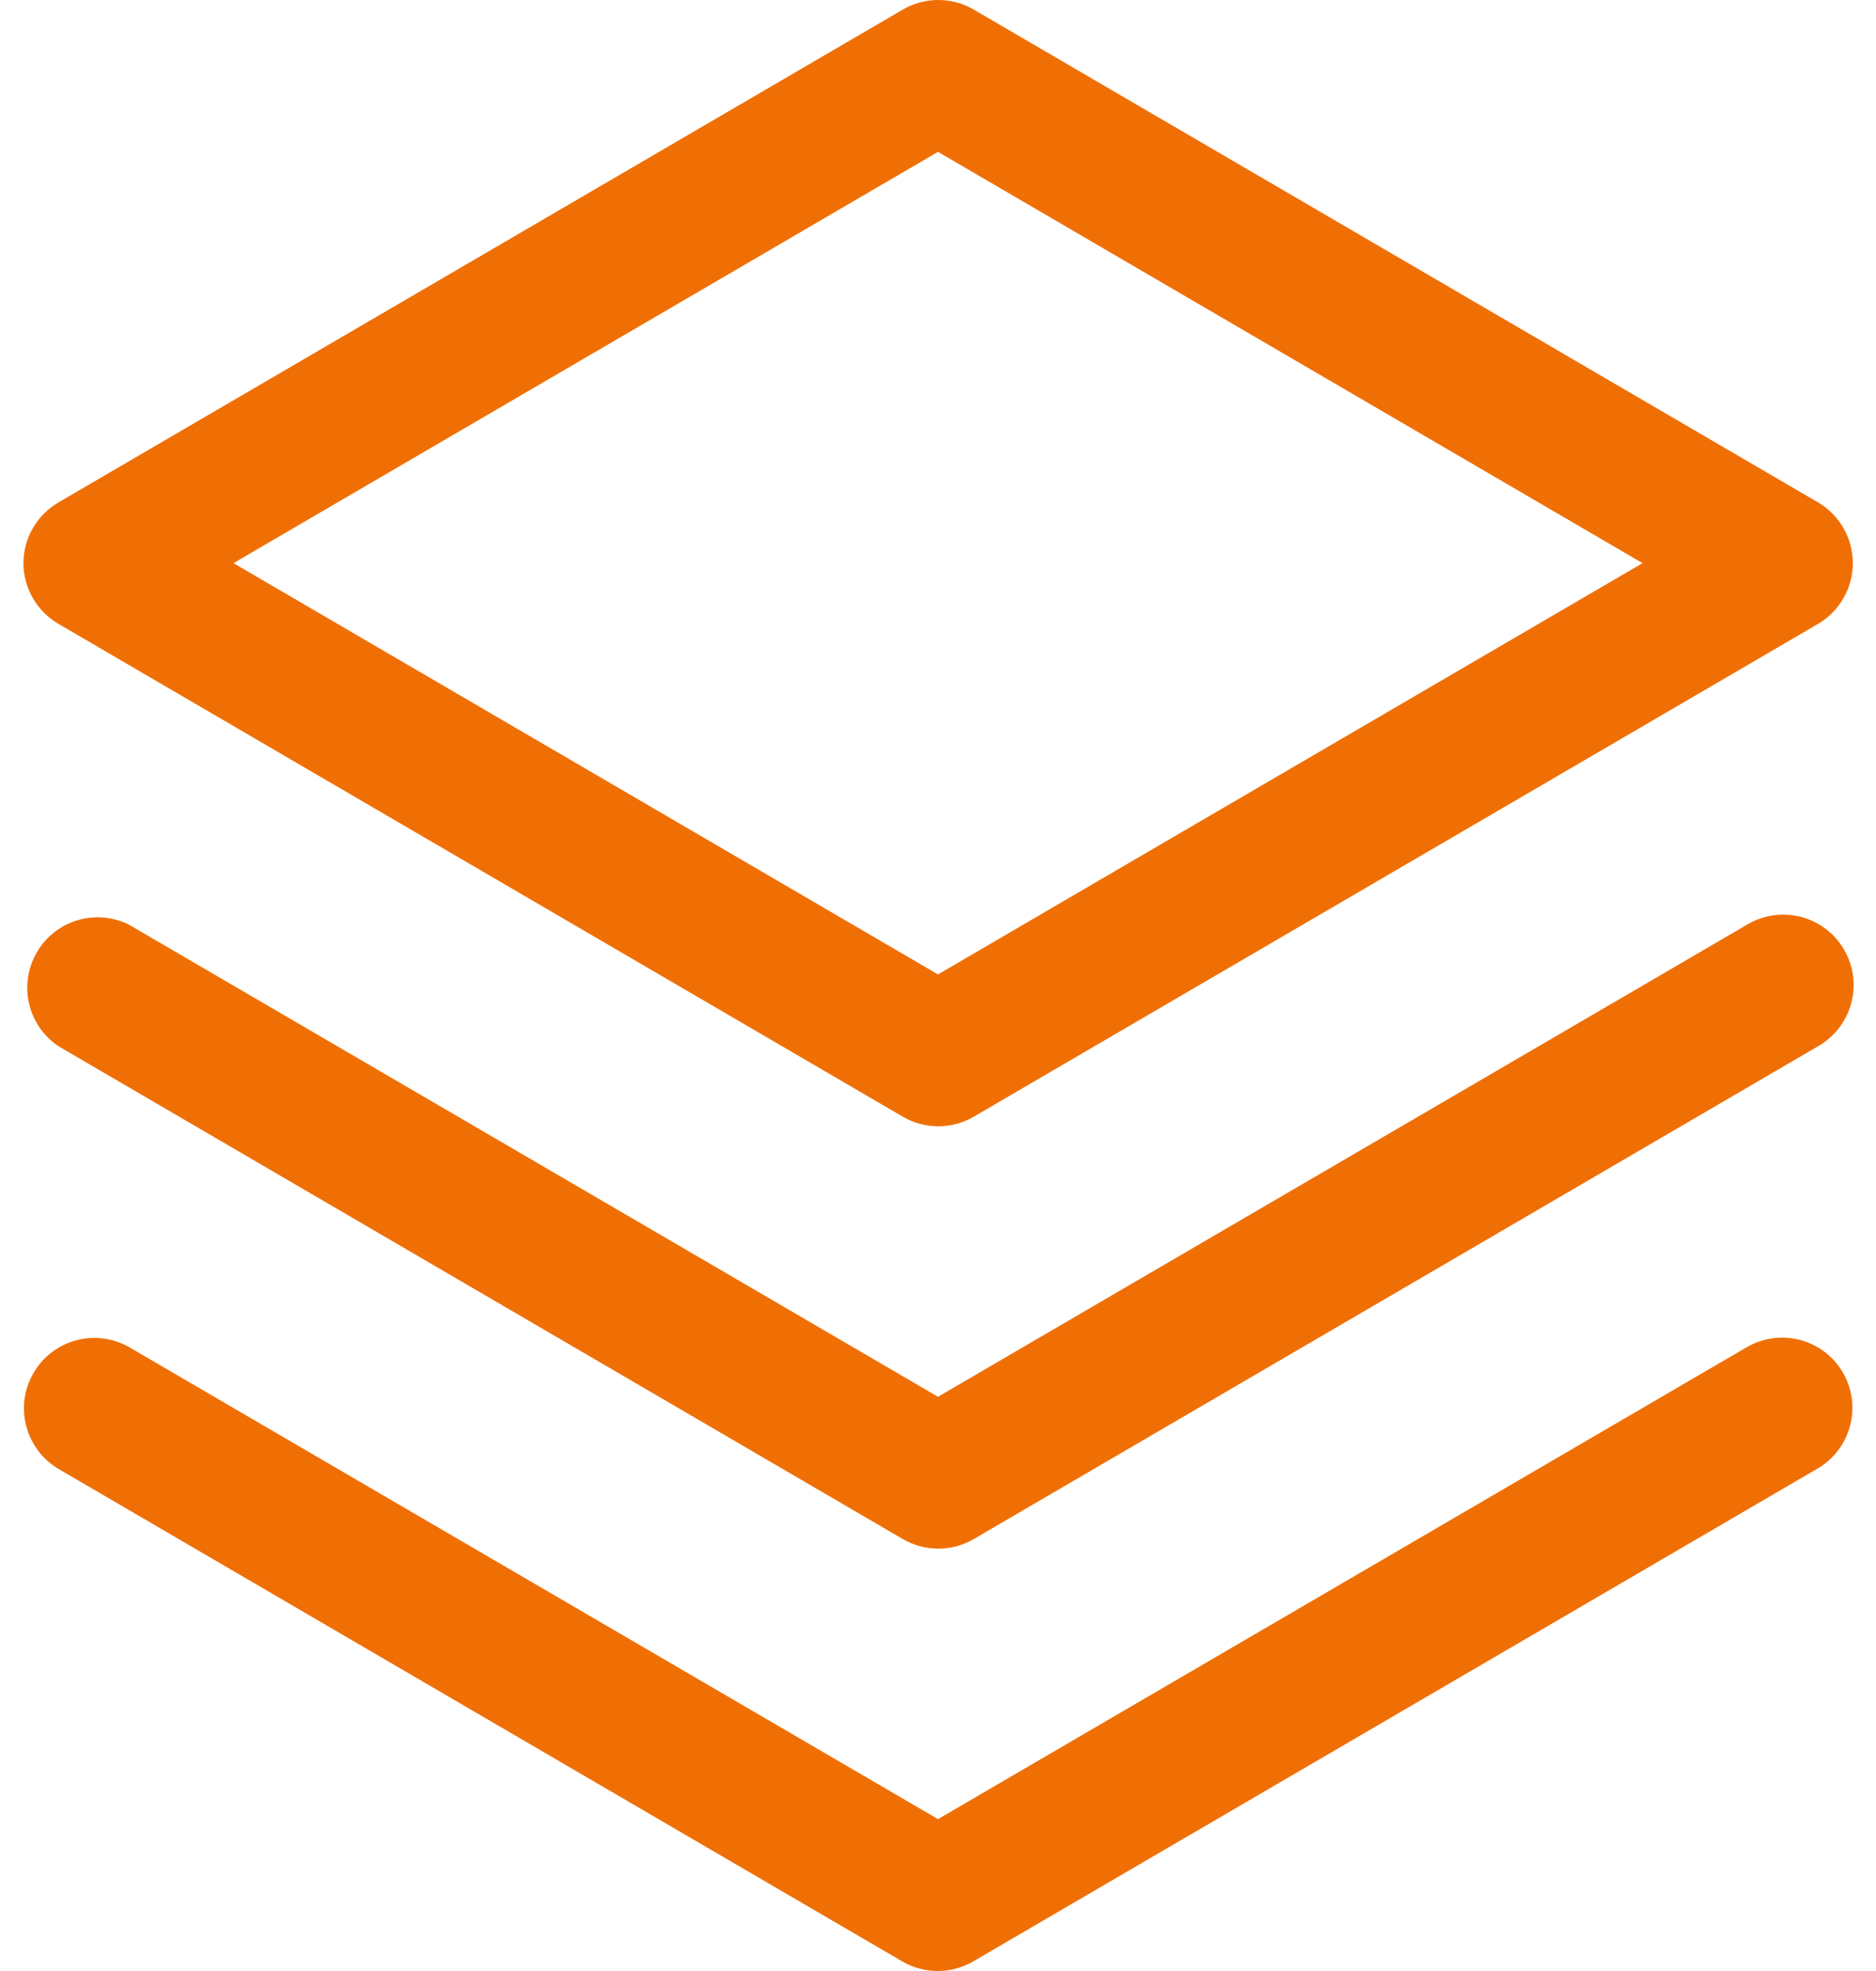 <svg width="20" height="21" viewBox="0 0 20 21" fill="none" xmlns="http://www.w3.org/2000/svg">
<path d="M19.648 14.625C19.747 14.797 19.774 15.001 19.723 15.193C19.672 15.384 19.547 15.548 19.375 15.648L10.375 20.898C10.26 20.965 10.13 21 9.997 21C9.864 21 9.734 20.965 9.619 20.898L0.619 15.648C0.45 15.546 0.328 15.382 0.279 15.191C0.23 15 0.258 14.797 0.358 14.627C0.457 14.457 0.62 14.332 0.81 14.281C1 14.229 1.203 14.255 1.375 14.352L10 19.382L18.625 14.352C18.797 14.253 19.001 14.226 19.193 14.277C19.384 14.328 19.548 14.453 19.648 14.625ZM18.625 9.852L10 14.882L1.375 9.852C1.204 9.767 1.007 9.75 0.825 9.805C0.642 9.86 0.487 9.983 0.392 10.148C0.296 10.313 0.267 10.508 0.31 10.694C0.354 10.88 0.466 11.042 0.625 11.148L9.625 16.398C9.74 16.465 9.87 16.5 10.003 16.5C10.136 16.5 10.266 16.465 10.381 16.398L19.381 11.148C19.467 11.099 19.543 11.033 19.604 10.955C19.665 10.876 19.709 10.787 19.735 10.691C19.761 10.595 19.768 10.495 19.755 10.396C19.742 10.298 19.709 10.203 19.659 10.117C19.609 10.031 19.543 9.956 19.463 9.896C19.384 9.837 19.294 9.793 19.198 9.768C19.101 9.744 19.001 9.738 18.903 9.753C18.805 9.767 18.71 9.801 18.625 9.852ZM0.25 6C0.25 5.869 0.285 5.74 0.351 5.626C0.417 5.512 0.511 5.418 0.625 5.352L9.625 0.102C9.74 0.035 9.87 0 10.003 0C10.136 0 10.266 0.035 10.381 0.102L19.381 5.352C19.494 5.418 19.588 5.513 19.653 5.626C19.718 5.74 19.753 5.869 19.753 6C19.753 6.131 19.718 6.26 19.653 6.373C19.588 6.487 19.494 6.582 19.381 6.648L10.381 11.898C10.266 11.965 10.136 12 10.003 12C9.87 12 9.74 11.965 9.625 11.898L0.625 6.648C0.511 6.582 0.417 6.488 0.351 6.374C0.285 6.26 0.25 6.131 0.25 6ZM2.489 6L10 10.382L17.511 6L10 1.618L2.489 6Z" fill="#F06F05"/>
</svg>
